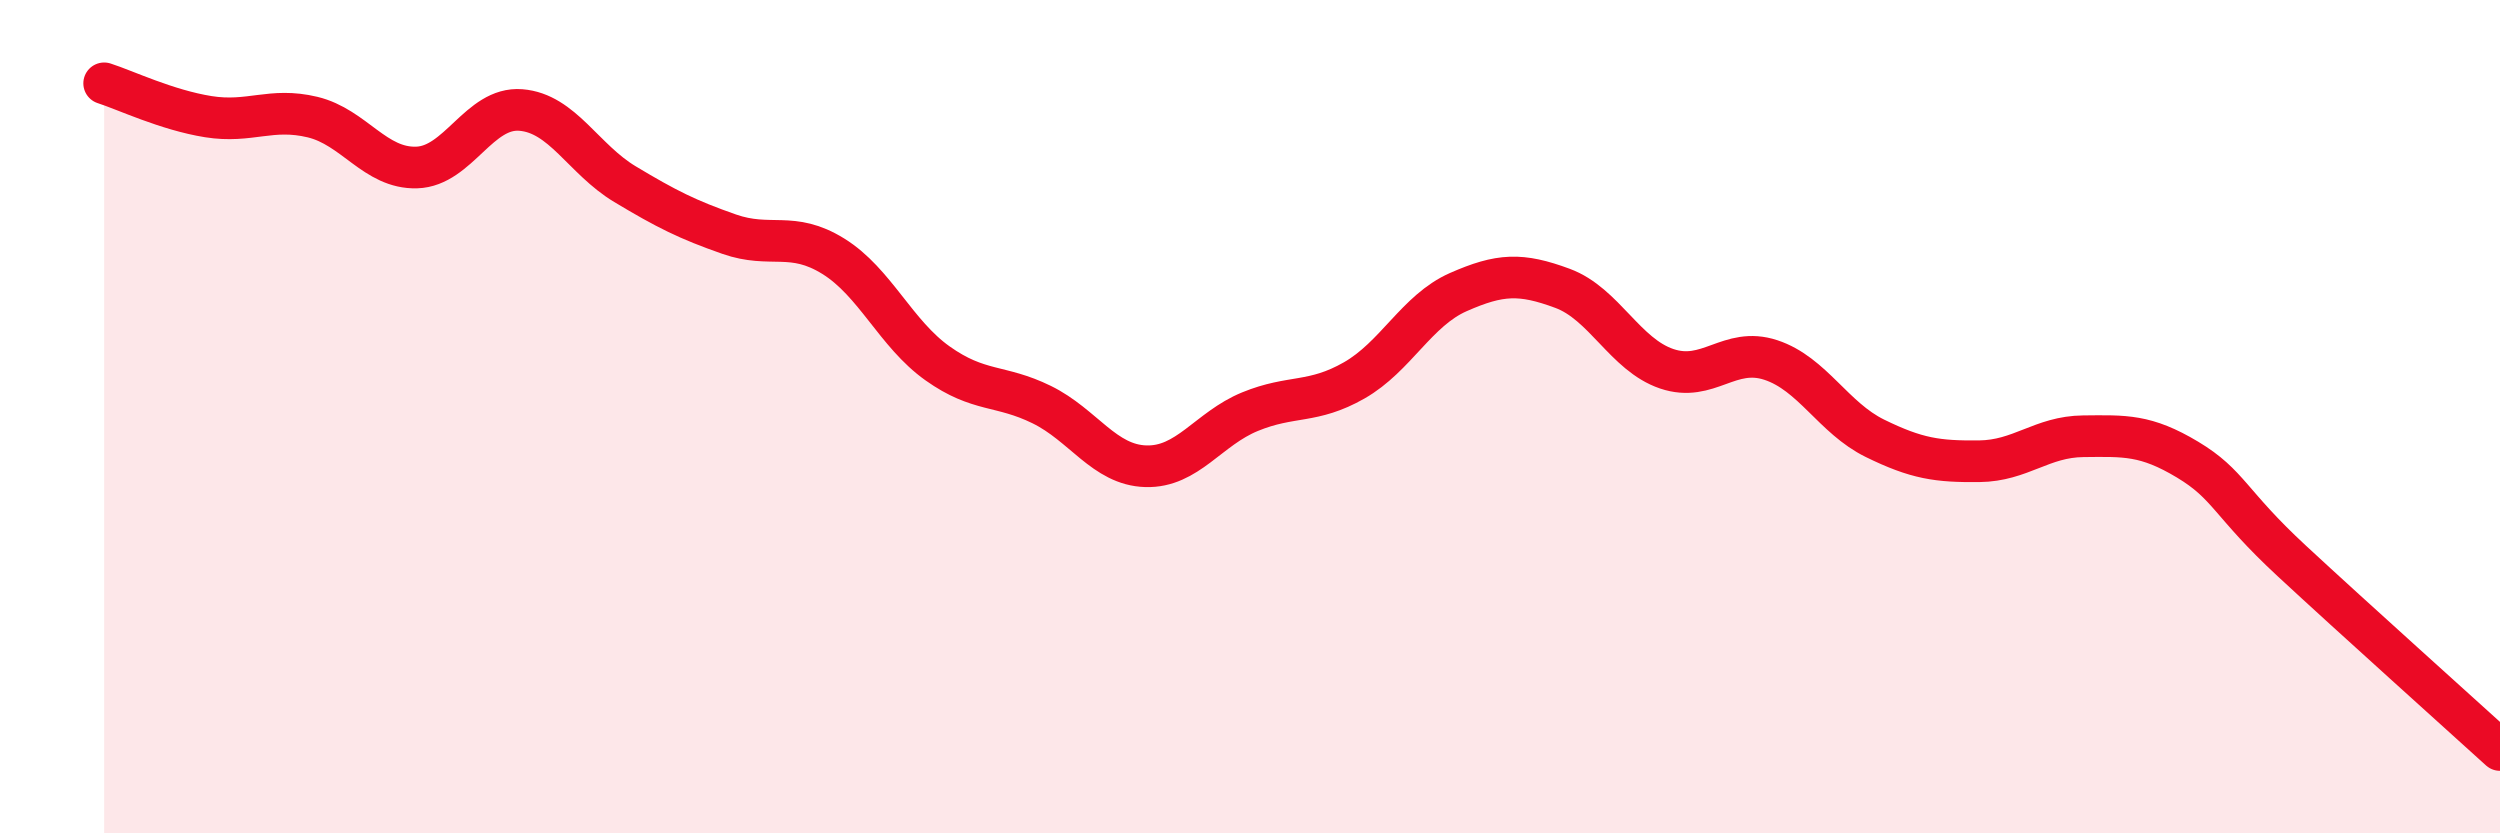 
    <svg width="60" height="20" viewBox="0 0 60 20" xmlns="http://www.w3.org/2000/svg">
      <path
        d="M 2.5,2 C 3,2.16 4,2.64 5,2.8 C 6,2.96 6.5,2.57 7.5,2.81 C 8.5,3.05 9,4.05 10,4.02 C 11,3.99 11.5,2.56 12.5,2.64 C 13.5,2.72 14,3.82 15,4.42 C 16,5.02 16.5,5.27 17.5,5.62 C 18.5,5.97 19,5.53 20,6.15 C 21,6.77 21.5,8.01 22.5,8.72 C 23.5,9.43 24,9.22 25,9.71 C 26,10.2 26.5,11.16 27.5,11.19 C 28.5,11.22 29,10.29 30,9.88 C 31,9.47 31.5,9.7 32.5,9.13 C 33.5,8.56 34,7.45 35,7.01 C 36,6.57 36.5,6.55 37.5,6.92 C 38.5,7.29 39,8.51 40,8.85 C 41,9.19 41.5,8.31 42.5,8.64 C 43.5,8.97 44,10.03 45,10.52 C 46,11.01 46.5,11.08 47.5,11.07 C 48.5,11.06 49,10.48 50,10.47 C 51,10.46 51.5,10.43 52.5,11.03 C 53.5,11.63 53.5,12.07 55,13.46 C 56.5,14.85 59,17.09 60,18L60 20L2.5 20Z"
        fill="#EB0A25"
        opacity="0.1"
        stroke-linecap="round"
        stroke-linejoin="round"
      />
      <path
        d="M 2.5,2 C 3,2.16 4,2.64 5,2.8 C 6,2.96 6.5,2.57 7.5,2.81 C 8.5,3.05 9,4.05 10,4.02 C 11,3.99 11.5,2.56 12.5,2.64 C 13.5,2.72 14,3.82 15,4.42 C 16,5.02 16.5,5.27 17.5,5.62 C 18.5,5.97 19,5.53 20,6.15 C 21,6.77 21.5,8.01 22.5,8.72 C 23.5,9.43 24,9.22 25,9.71 C 26,10.2 26.5,11.16 27.5,11.19 C 28.5,11.22 29,10.29 30,9.88 C 31,9.47 31.5,9.7 32.5,9.13 C 33.5,8.56 34,7.45 35,7.01 C 36,6.57 36.5,6.55 37.5,6.92 C 38.5,7.29 39,8.51 40,8.85 C 41,9.19 41.5,8.31 42.5,8.64 C 43.5,8.97 44,10.03 45,10.52 C 46,11.01 46.5,11.08 47.5,11.07 C 48.5,11.06 49,10.48 50,10.47 C 51,10.46 51.5,10.43 52.5,11.03 C 53.5,11.63 53.5,12.07 55,13.46 C 56.5,14.85 59,17.09 60,18"
        stroke="#EB0A25"
        stroke-width="1"
        fill="none"
        stroke-linecap="round"
        stroke-linejoin="round"
      />
    </svg>
  